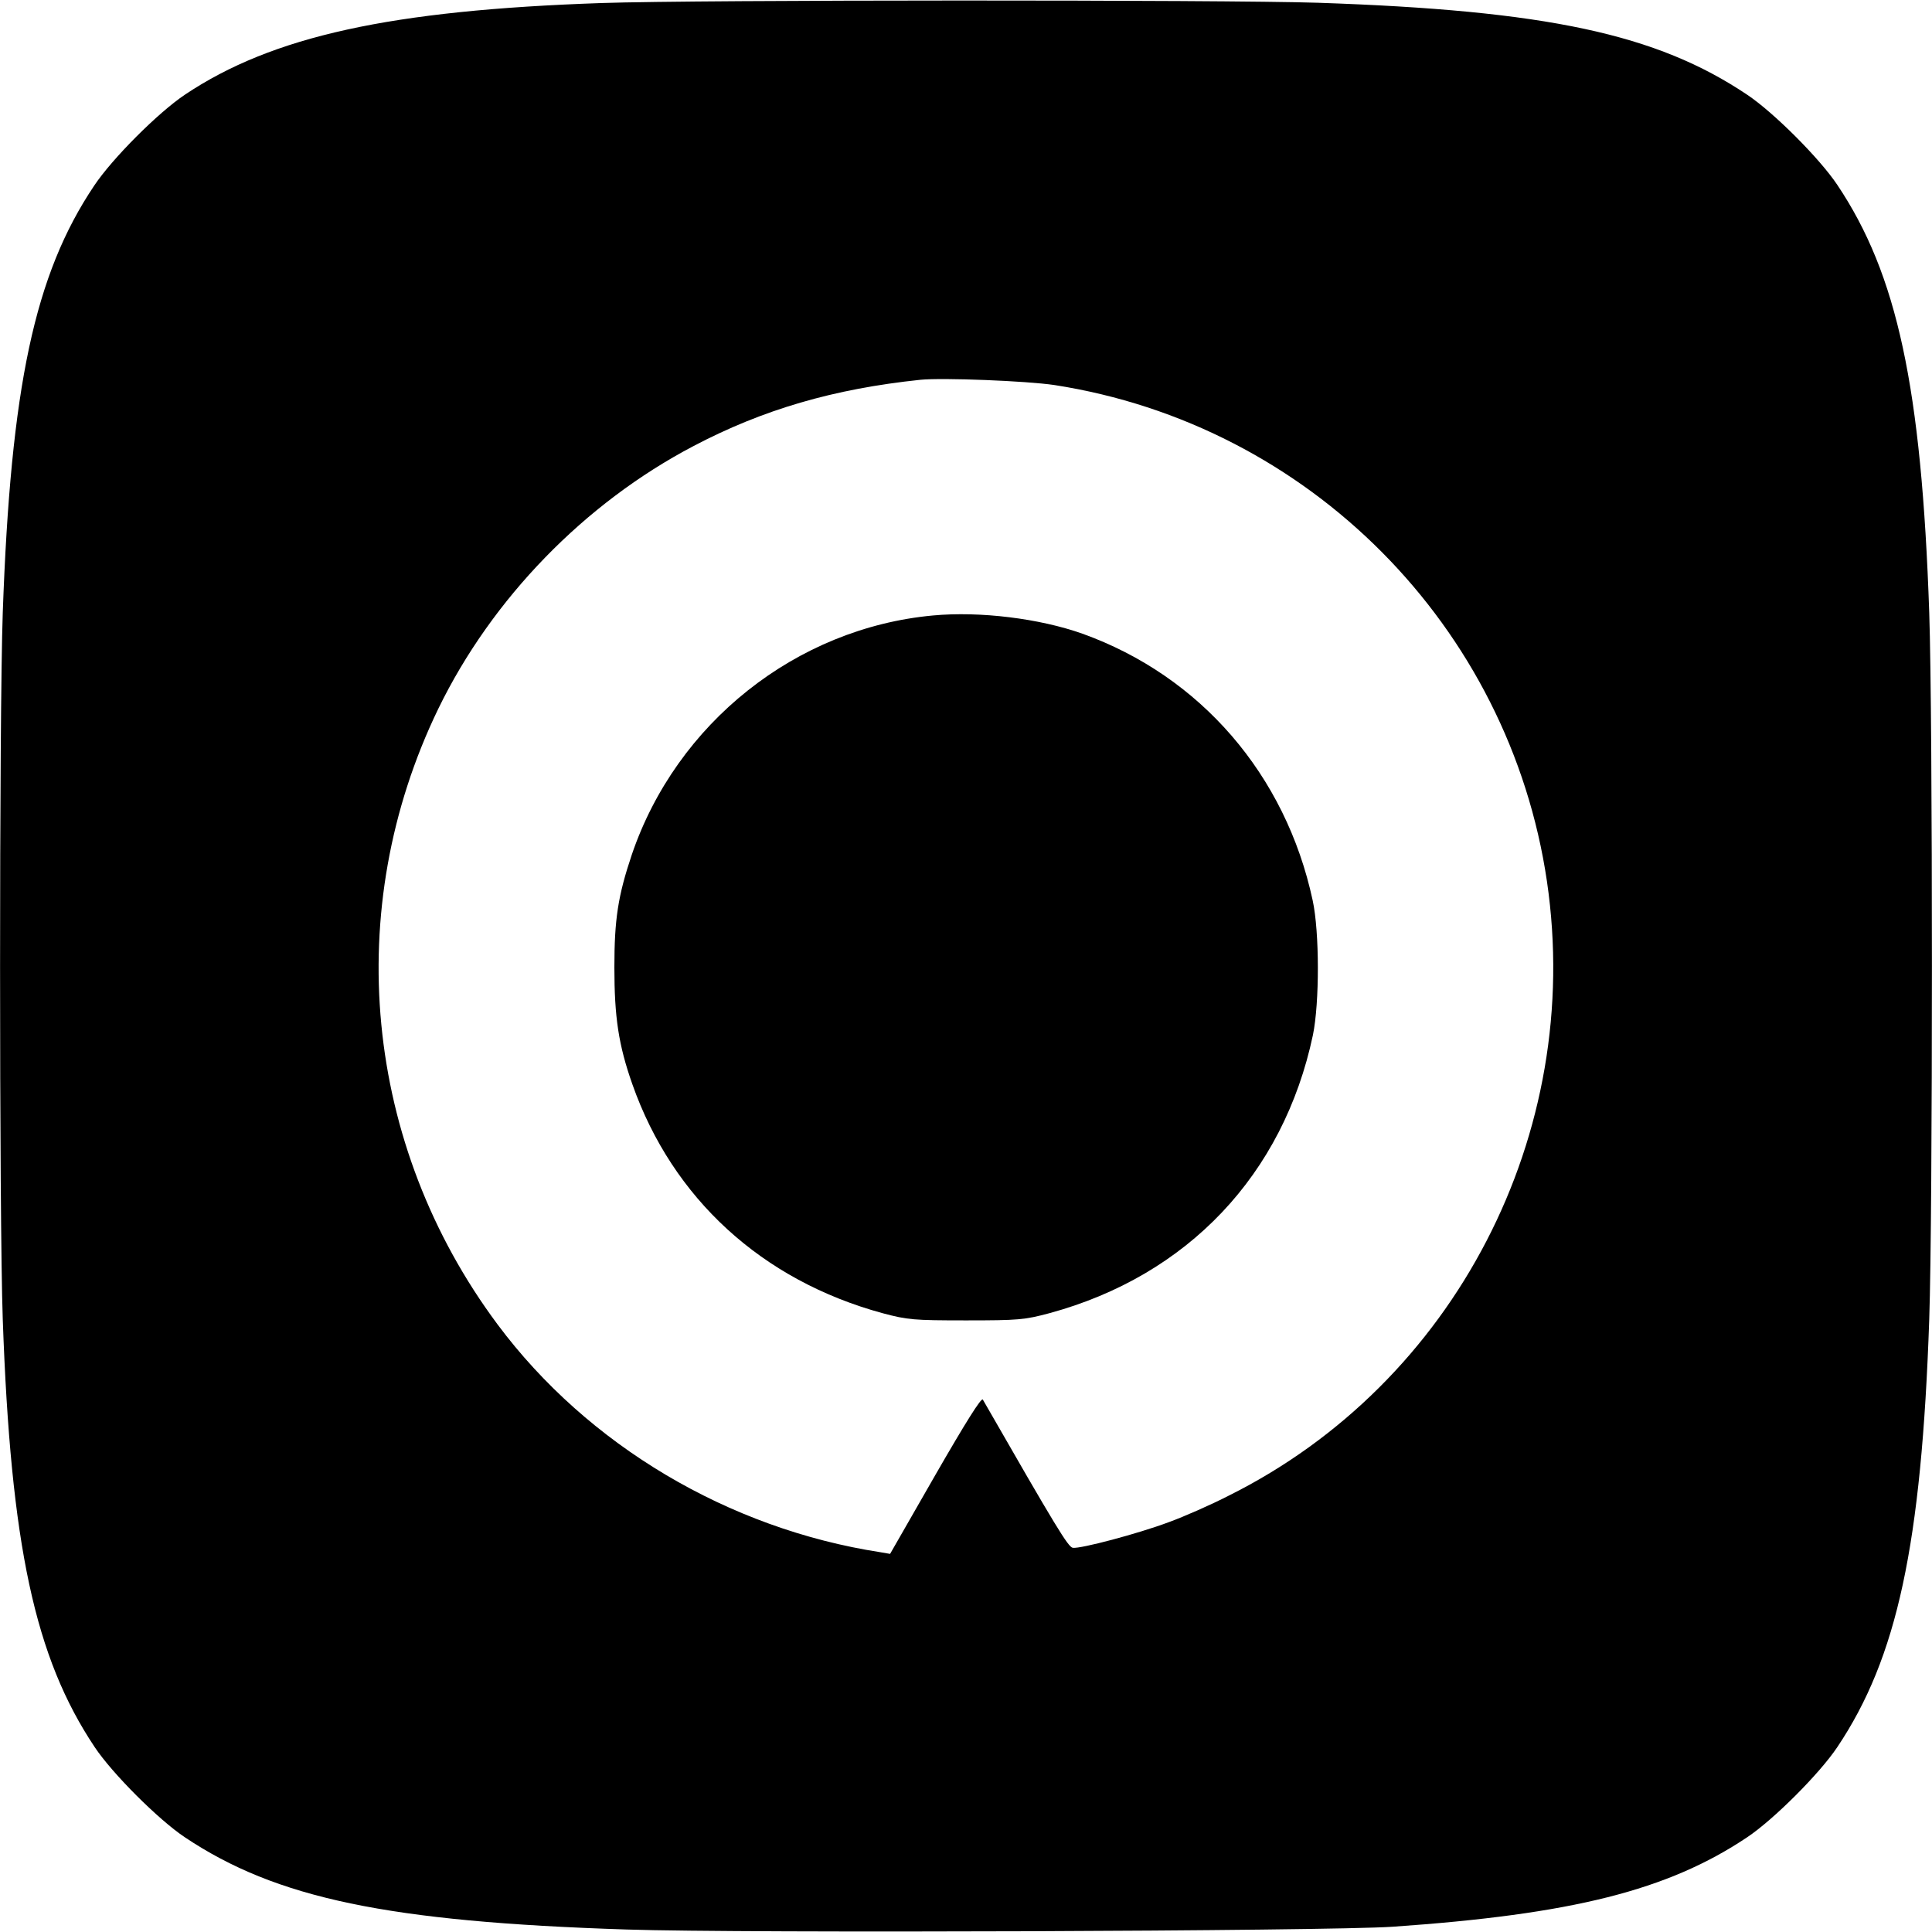 <?xml version="1.0" standalone="no"?>
<!DOCTYPE svg PUBLIC "-//W3C//DTD SVG 20010904//EN"
 "http://www.w3.org/TR/2001/REC-SVG-20010904/DTD/svg10.dtd">
<svg version="1.0" xmlns="http://www.w3.org/2000/svg"
 width="700pt" height="700pt" viewBox="0 0 700 700"
 preserveAspectRatio="xMidYMid meet">
<g transform="translate(0,700) scale(0.1,-0.1)"
fill="#000000" stroke="none">
<path d="M2180 6989 c-764 -26 -1193 -120 -1510 -332 -97 -65 -263 -231 -329
-330 -216 -322 -302 -728 -331 -1547 -13 -377 -13 -2186 0 -2560 29 -819 116
-1225 333 -1550 64 -96 231 -263 327 -327 331 -221 735 -306 1600 -334 424
-14 2538 -6 2775 10 652 45 998 132 1285 324 96 64 263 231 327 327 217 324
305 733 333 1550 13 382 13 2178 0 2560 -28 817 -116 1226 -333 1550 -64 96
-231 263 -327 327 -328 220 -726 305 -1555 333 -344 11 -2243 11 -2595 -1z
m1640 -1384 c923 -143 1649 -874 1785 -1799 134 -914 -334 -1817 -1153 -2225
-64 -33 -162 -76 -217 -96 -112 -42 -320 -97 -348 -93 -17 3 -58 70 -326 537
-5 9 -62 -82 -172 -273 l-164 -286 -35 6 c-551 85 -1061 388 -1387 825 -485
651 -567 1504 -215 2231 194 399 530 745 925 952 251 132 507 207 822 240 81
8 383 -4 485 -19z"/>
<path d="M3380 4770 c-496 -46 -929 -390 -1091 -867 -50 -149 -63 -234 -63
-408 0 -180 15 -281 65 -423 146 -415 470 -711 907 -830 90 -24 112 -26 302
-26 190 0 212 2 302 26 501 136 848 502 955 1008 24 117 24 373 -1 488 -98
455 -406 812 -834 966 -155 55 -371 82 -542 66z"/>
</g>
</svg>
